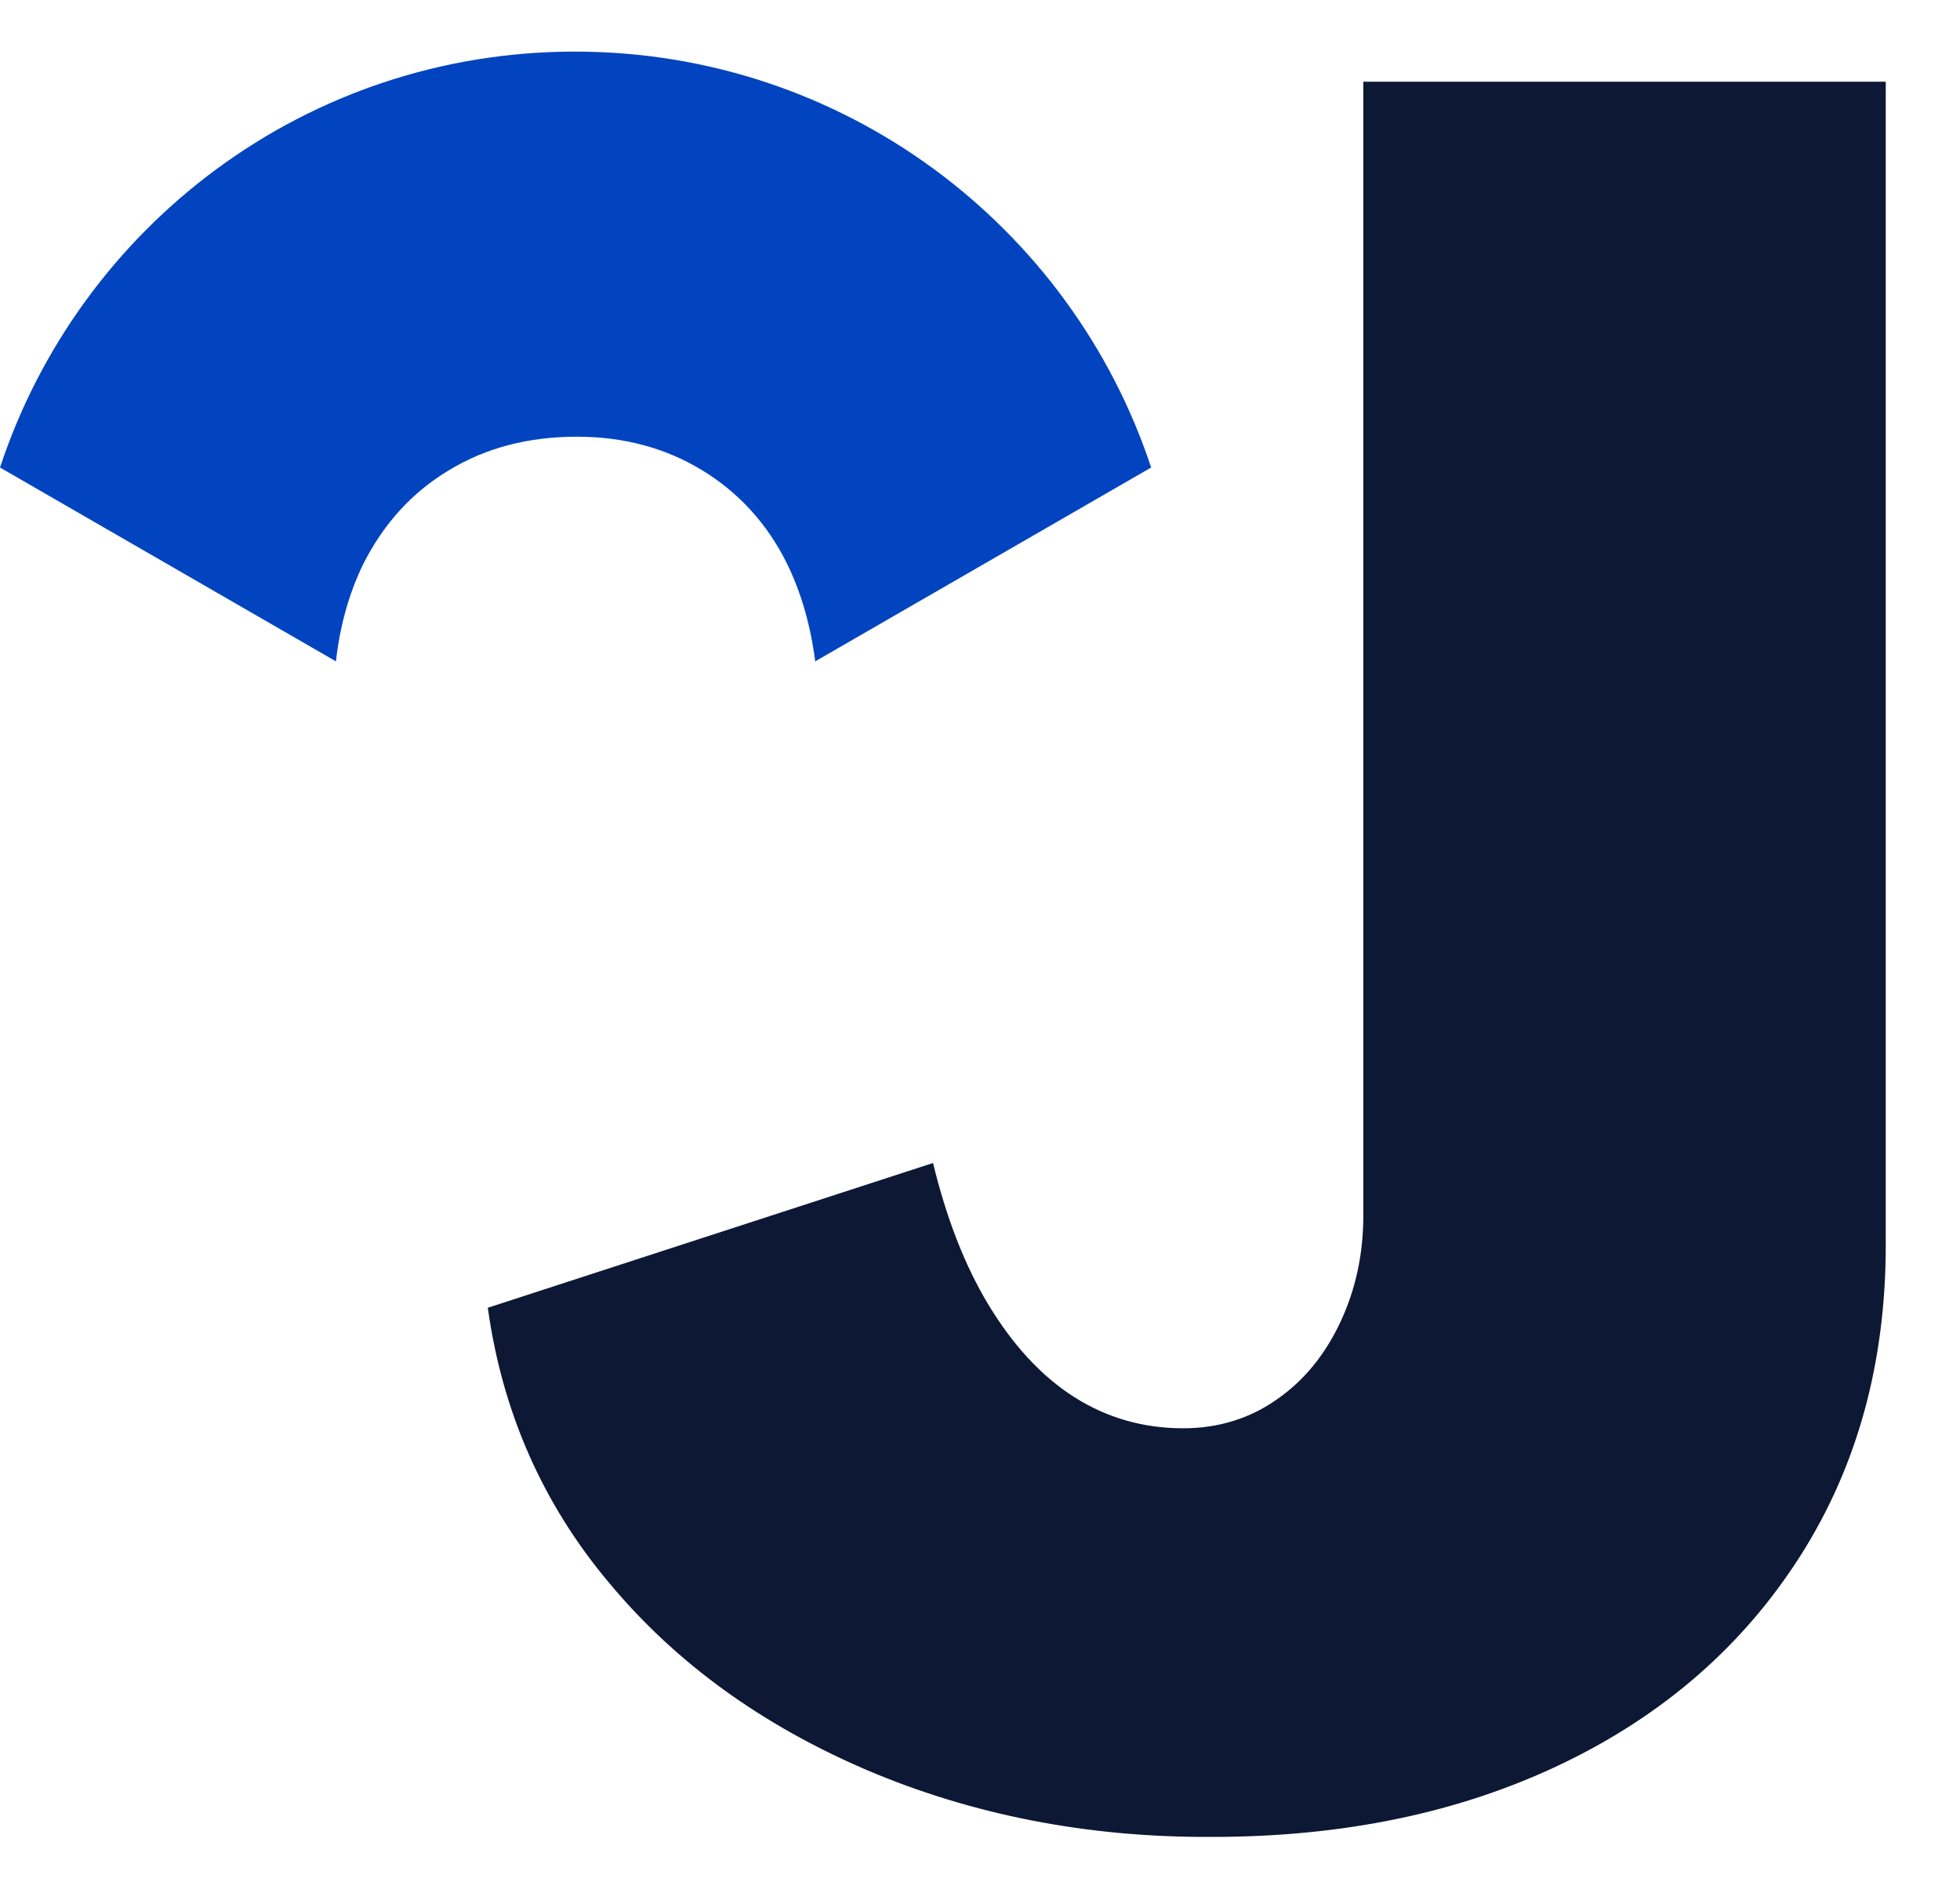 <svg width="25" height="24" viewBox="0 0 25 24" fill="none" xmlns="http://www.w3.org/2000/svg">
<path d="M4.285 8.434C4.335 7.983 4.452 7.565 4.635 7.189C4.894 6.68 5.253 6.279 5.729 5.995C6.197 5.711 6.74 5.569 7.358 5.569C7.951 5.569 8.486 5.711 8.953 5.995C9.421 6.279 9.788 6.68 10.039 7.189C10.223 7.565 10.34 7.983 10.398 8.434L14.683 5.962C13.664 2.88 10.757 0.658 7.333 0.658C3.909 0.658 1.019 2.88 0 5.962L4.285 8.434Z" fill="#0244C0"/>
<path d="M11.058 22.573C9.713 21.997 8.619 21.204 7.776 20.193C6.924 19.183 6.406 18.005 6.222 16.677L11.901 14.831C12.069 15.524 12.302 16.134 12.611 16.644C12.92 17.153 13.28 17.546 13.697 17.813C14.115 18.08 14.582 18.214 15.092 18.214C15.543 18.214 15.944 18.088 16.286 17.846C16.637 17.604 16.904 17.27 17.096 16.861C17.288 16.452 17.389 16.001 17.389 15.508V1.042H24.053V15.875C24.053 17.37 23.694 18.69 22.968 19.834C22.241 20.978 21.23 21.864 19.928 22.49C18.625 23.116 17.138 23.425 15.459 23.425C13.864 23.434 12.394 23.141 11.058 22.573Z" fill="#0D1835"/>
</svg>
